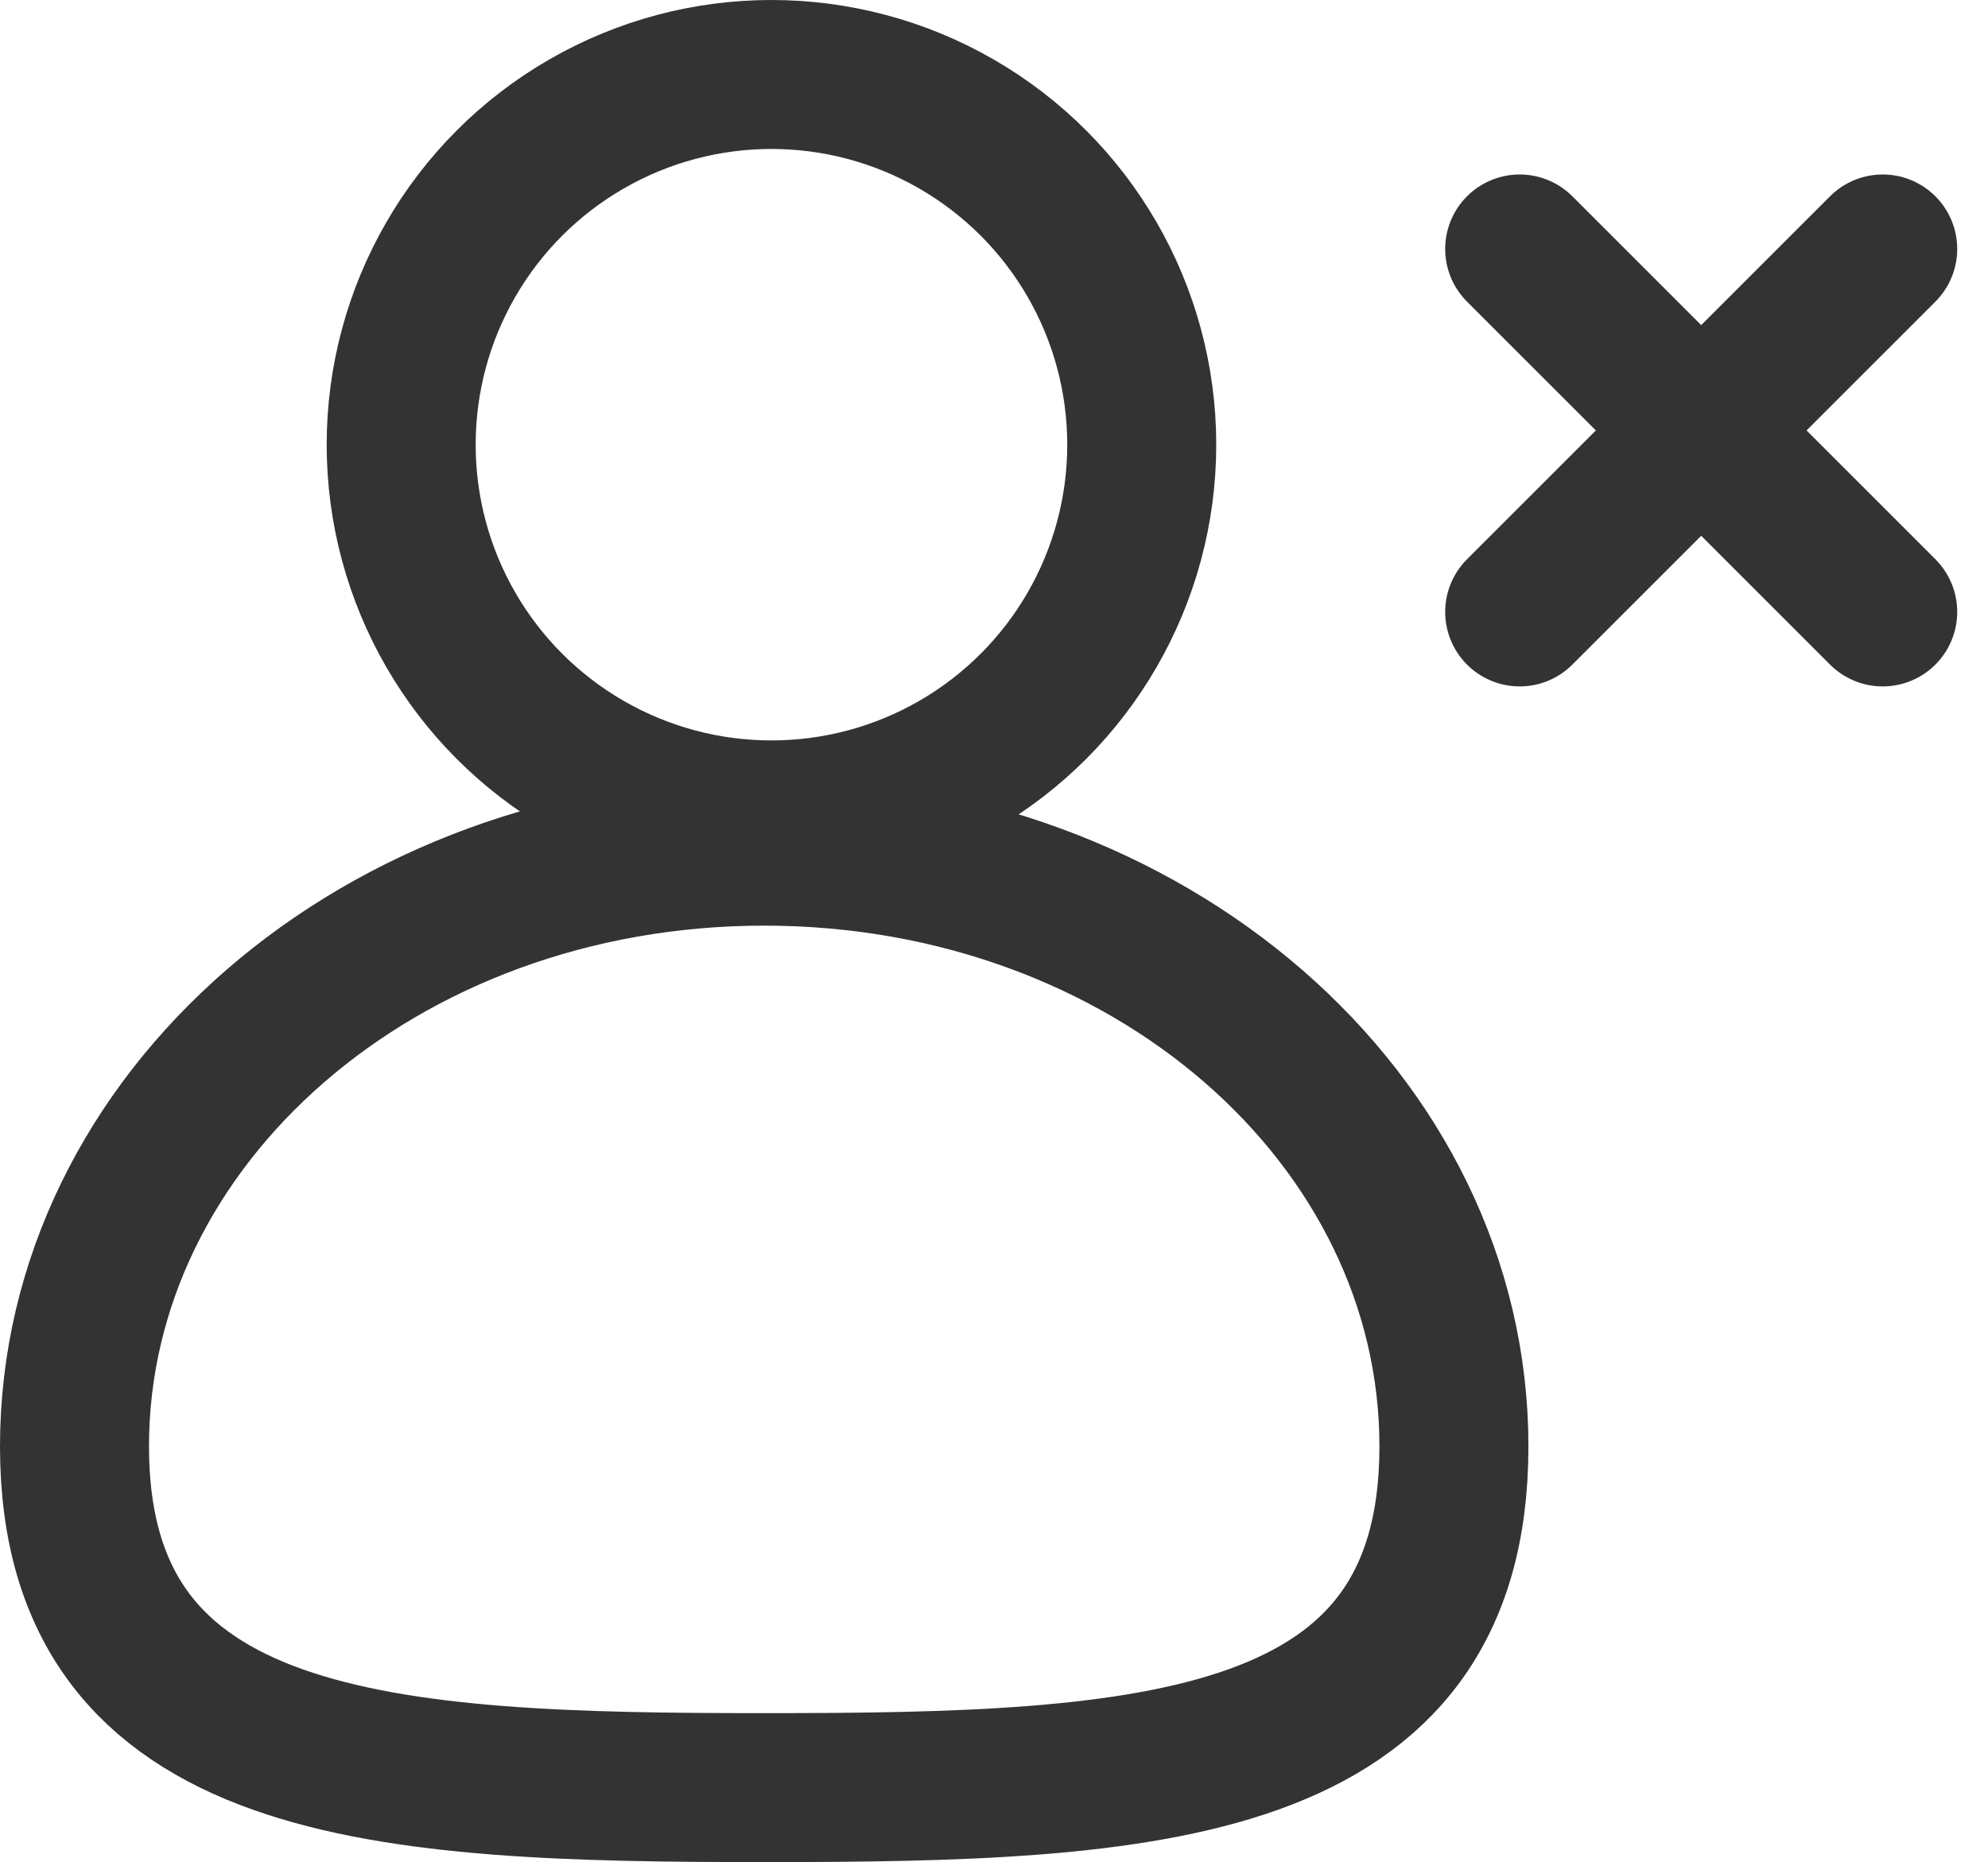 <svg xmlns="http://www.w3.org/2000/svg" width="20.015" height="18.751" viewBox="0 0 20.015 18.751">
  <g id="user-x_1_" transform="translate(0.75 0.75)">
    <path id="Shape_549_" d="M2057.1-776.5l3.655,3.655" transform="translate(-2042.55 778.257)" fill="none" stroke="#333" stroke-linecap="round" stroke-linejoin="round" stroke-width="1.5"/>
    <path id="Shape_548_" d="M2060.755-776.5l-3.655,3.655" transform="translate(-2042.55 778.257)" fill="none" stroke="#333" stroke-linecap="round" stroke-linejoin="round" stroke-width="1.5"/>
    <ellipse id="Ellipse_2889" data-name="Ellipse 2889" cx="3.728" cy="3.728" rx="3.728" ry="3.728" transform="translate(3.289 0)" fill="none" stroke="#333" stroke-width="1.5"/>
    <path id="Path_25040" data-name="Path 25040" d="M1509.888,845.594c0,3.289-3.07,3.436-6.944,3.436-3.8,0-6.944-.146-6.944-3.436s3.07-5.994,6.944-5.994S1509.888,842.3,1509.888,845.594Z" transform="translate(-1496 -831.779)" fill="none" stroke="#333" stroke-width="1.5"/>
  </g>
</svg>
